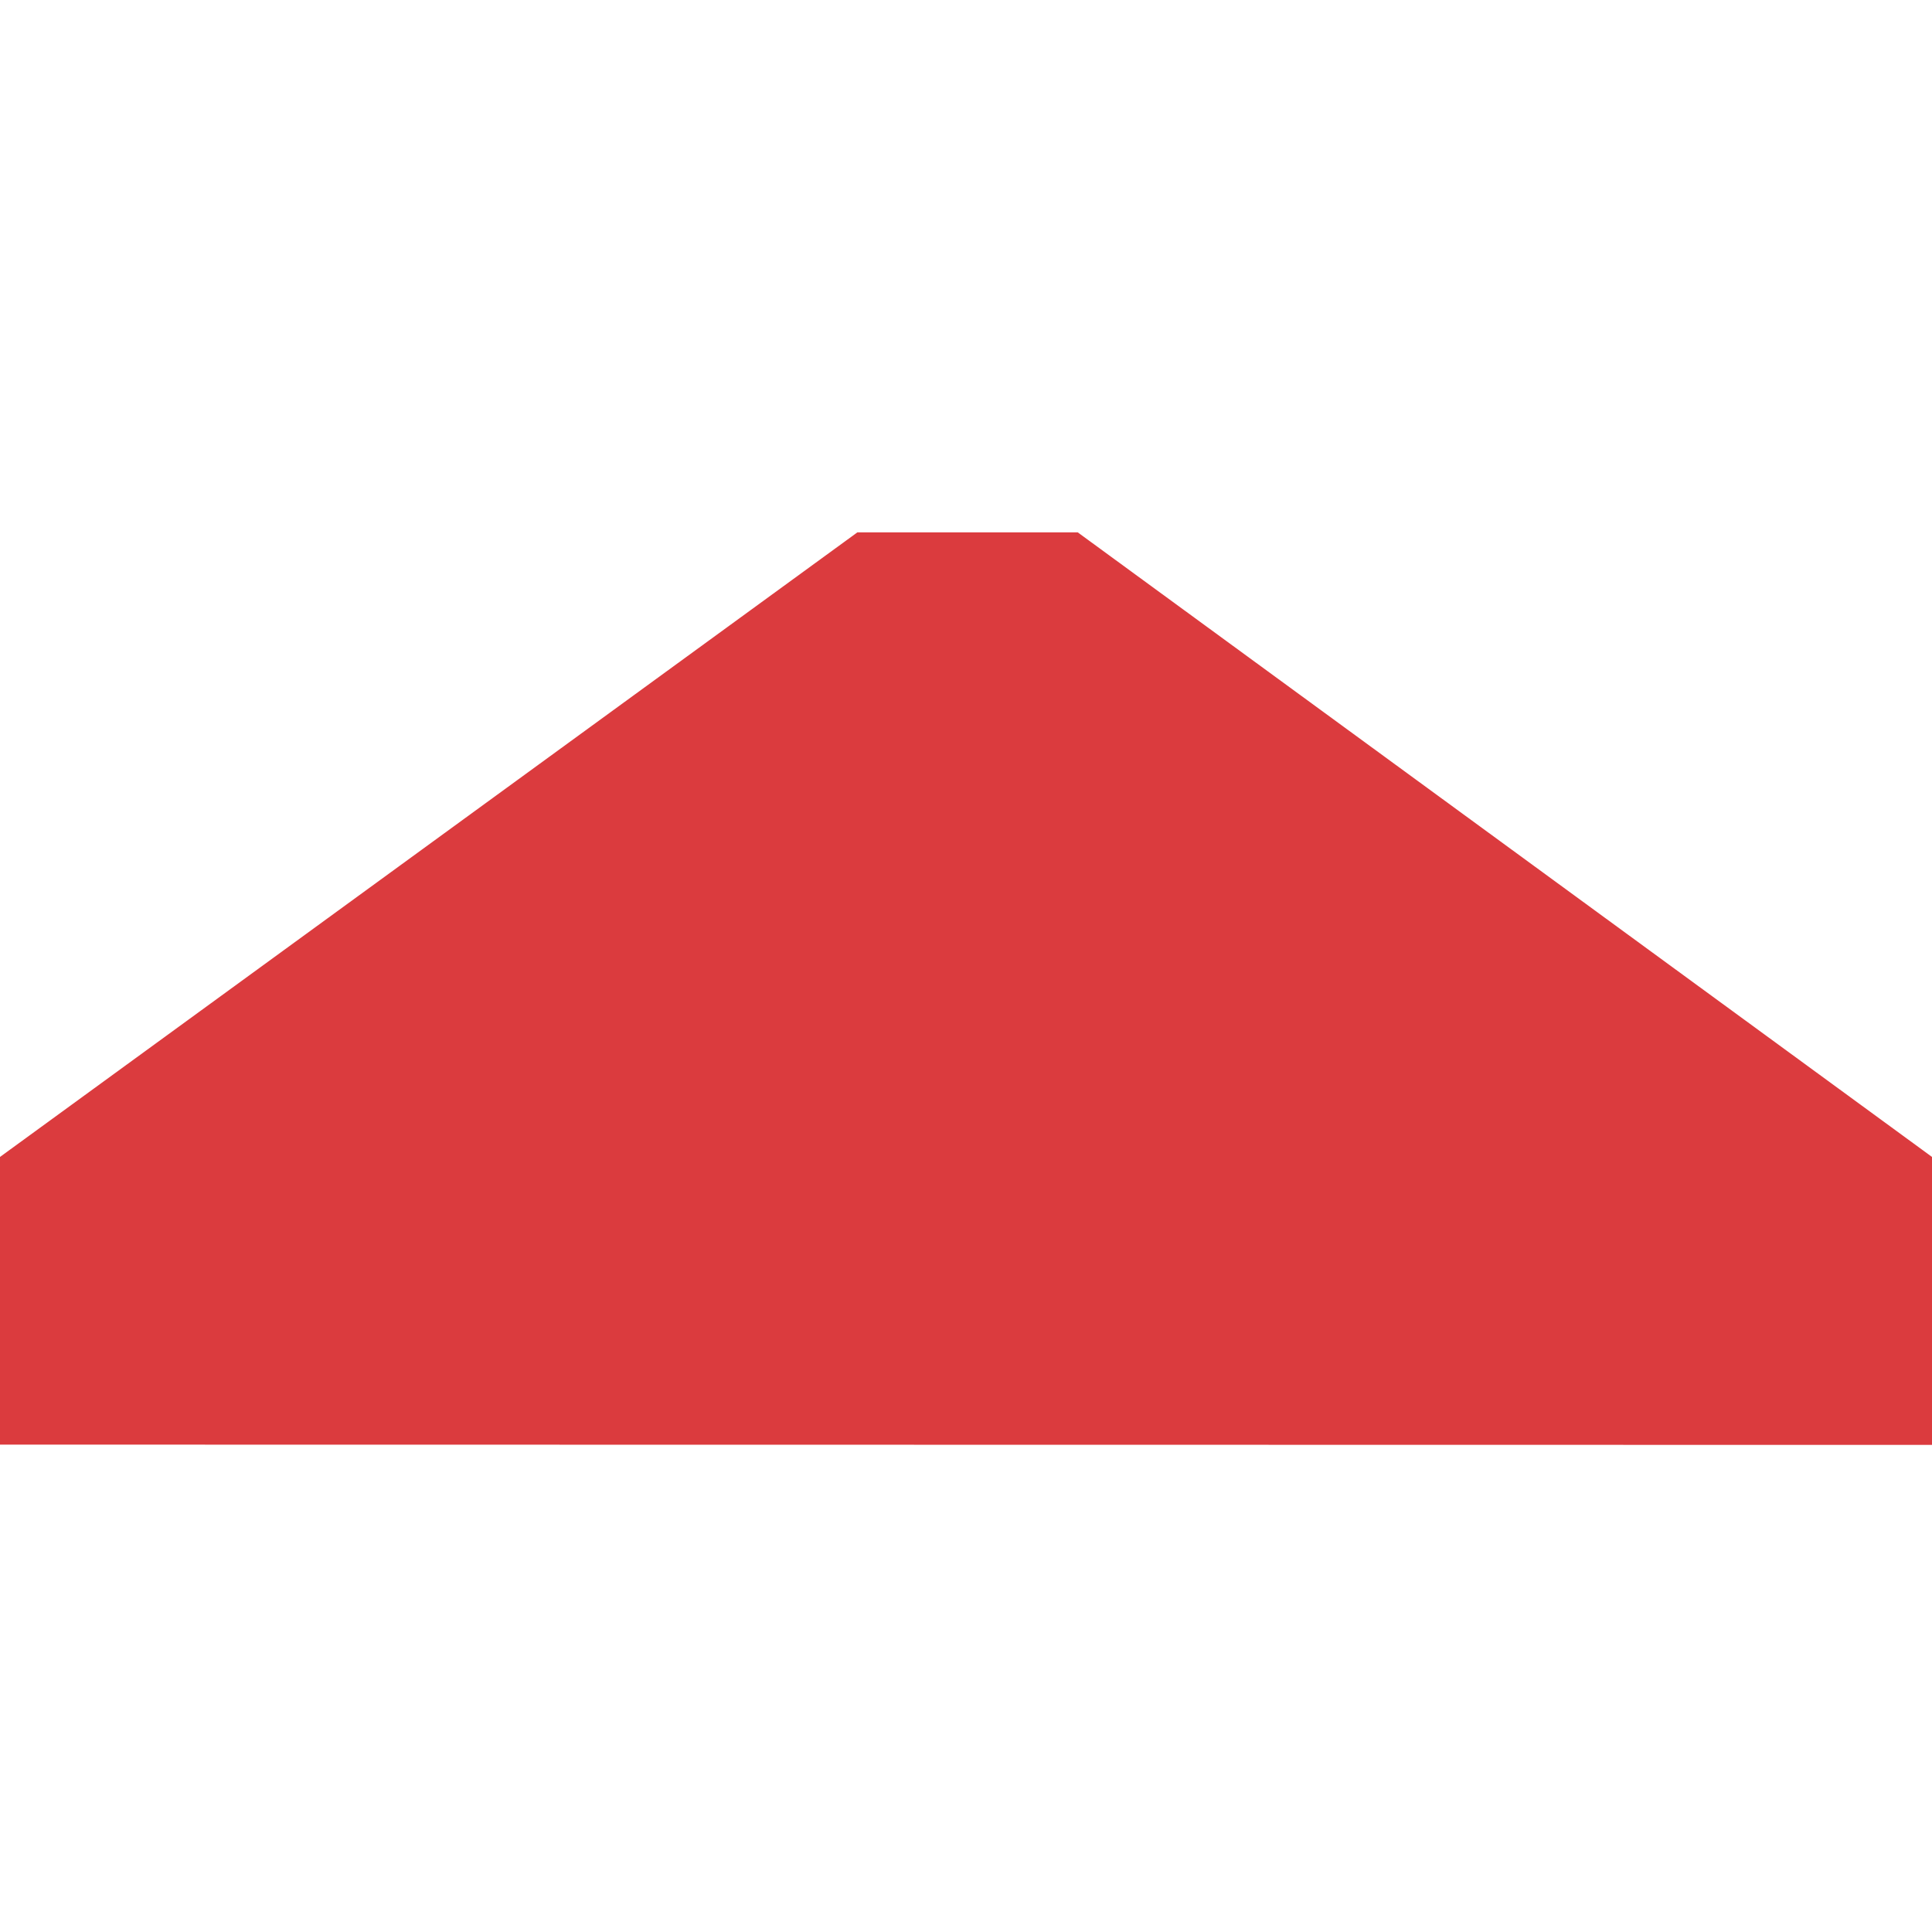 <?xml version="1.0" encoding="utf-8"?>
<!-- Generator: Adobe Illustrator 23.0.6, SVG Export Plug-In . SVG Version: 6.00 Build 0)  -->
<svg version="1.1" id="Calque_1" xmlns="http://www.w3.org/2000/svg" xmlns:xlink="http://www.w3.org/1999/xlink" x="0px" y="0px"
	 viewBox="0 0 683 683" style="enable-background:new 0 0 683 683;" xml:space="preserve">
<style type="text/css">
	.st0{fill:none;stroke:#FF0000;stroke-width:4;stroke-miterlimit:10;}
	.st1{fill:#DB3B3E;}
</style>
<g id="LOGO">
	<path class="st0" d="M351,676"/>
	<path class="st0" d="M353,676"/>
	<polygon class="st1" points="0,510.7 0,409 303.1,188.2 381,188.2 683,409 683,510.8 	"/>
</g>
</svg>
